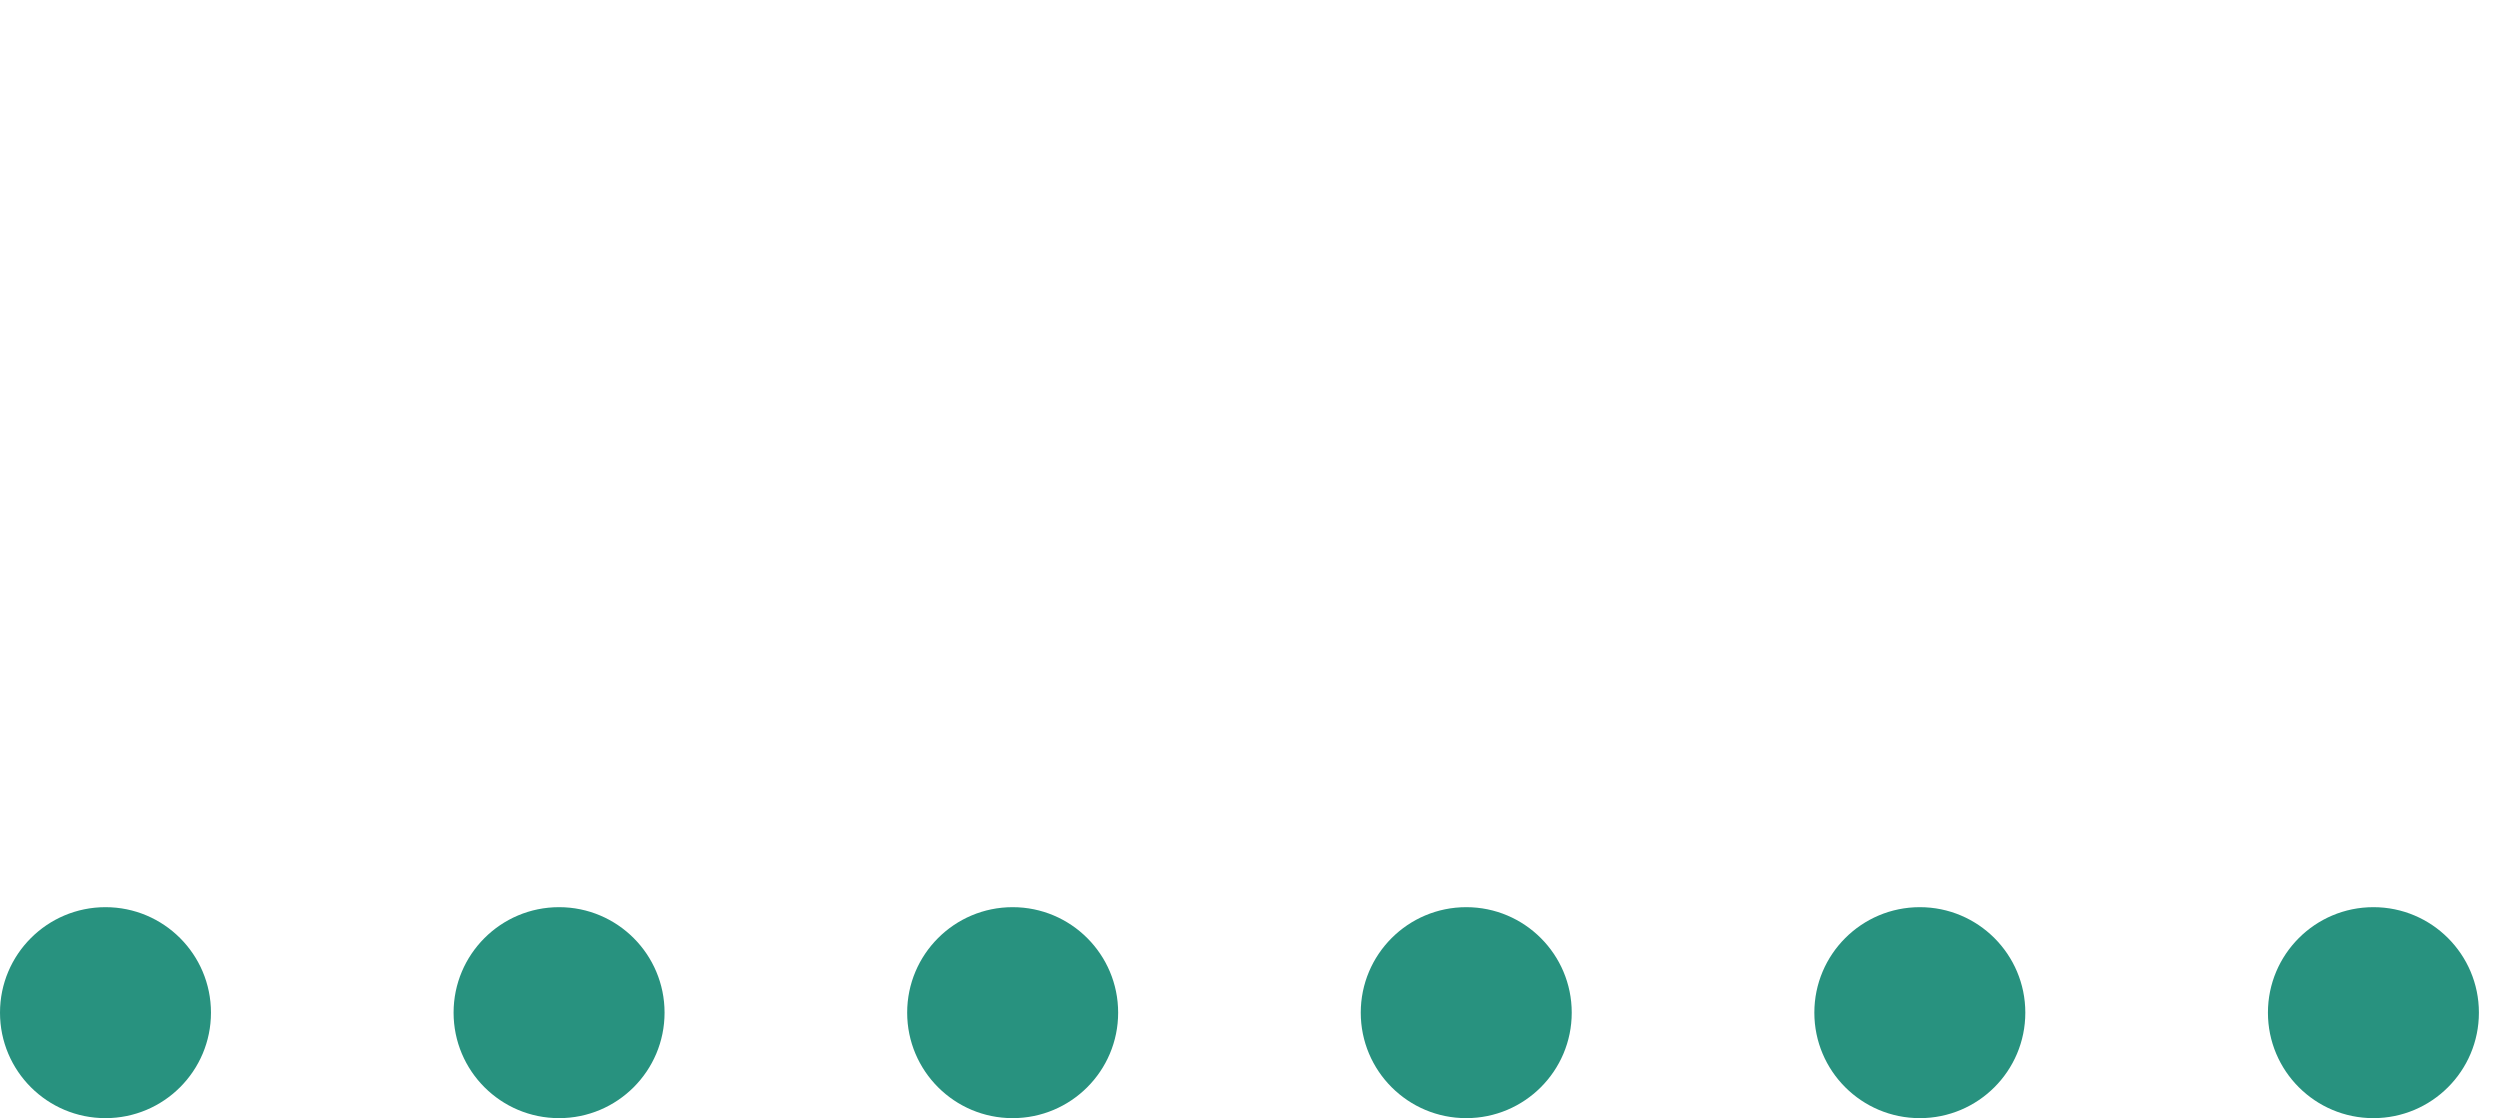 <svg width="237" height="106" viewBox="0 0 237 106" fill="none" xmlns="http://www.w3.org/2000/svg">
<circle cx="225" cy="96" r="10" transform="rotate(180 225 96)" fill="#28927F"/>
<circle cx="182" cy="96" r="10" transform="rotate(180 182 96)" fill="#28927F"/>
<circle cx="139" cy="96" r="10" transform="rotate(180 139 96)" fill="#28927F"/>
<circle cx="96" cy="96" r="10" transform="rotate(180 96 96)" fill="#28927F"/>
<circle cx="53" cy="96" r="10" transform="rotate(180 53 96)" fill="#28927F"/>
<circle cx="10" cy="96" r="10" transform="rotate(180 10 96)" fill="#28927F"/>
</svg>
